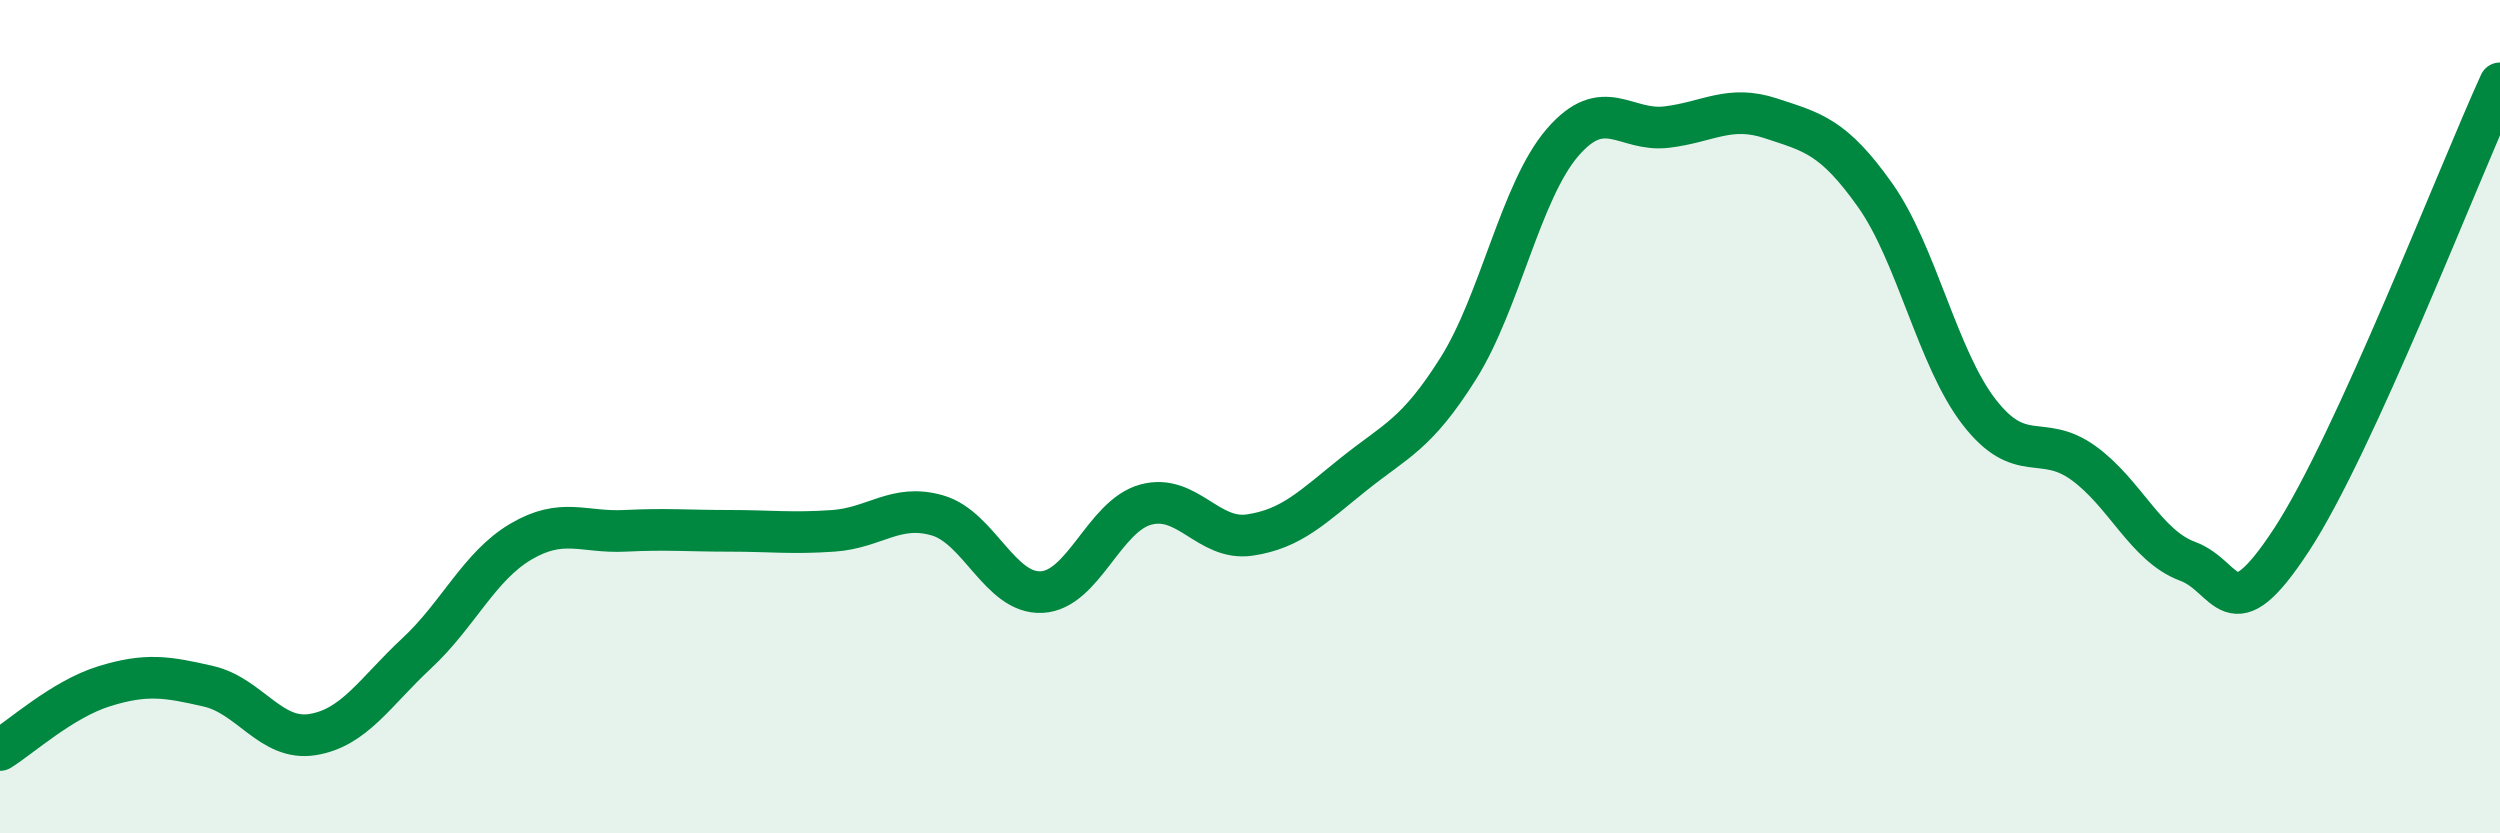 
    <svg width="60" height="20" viewBox="0 0 60 20" xmlns="http://www.w3.org/2000/svg">
      <path
        d="M 0,18 C 0.5,17.69 1.5,16.78 2.5,16.47 C 3.5,16.16 4,16.24 5,16.47 C 6,16.7 6.5,17.79 7.5,17.63 C 8.5,17.47 9,16.61 10,15.68 C 11,14.75 11.5,13.59 12.5,13 C 13.5,12.41 14,12.79 15,12.74 C 16,12.69 16.5,12.74 17.5,12.74 C 18.5,12.74 19,12.81 20,12.74 C 21,12.67 21.5,12.08 22.5,12.37 C 23.5,12.66 24,14.26 25,14.21 C 26,14.16 26.5,12.38 27.5,12.11 C 28.5,11.84 29,12.99 30,12.84 C 31,12.69 31.5,12.17 32.5,11.37 C 33.5,10.57 34,10.43 35,8.84 C 36,7.25 36.5,4.58 37.5,3.42 C 38.5,2.26 39,3.17 40,3.05 C 41,2.93 41.5,2.51 42.5,2.84 C 43.5,3.17 44,3.27 45,4.68 C 46,6.09 46.5,8.6 47.5,9.89 C 48.5,11.18 49,10.39 50,11.11 C 51,11.83 51.5,13.1 52.5,13.47 C 53.5,13.84 53.5,15.24 55,12.95 C 56.5,10.66 59,4.19 60,2L60 20L0 20Z"
        fill="#008740"
        opacity="0.1"
        stroke-linecap="round"
        stroke-linejoin="round"
      />
      <path
        d="M 0,18 C 0.5,17.69 1.5,16.78 2.5,16.47 C 3.5,16.16 4,16.24 5,16.47 C 6,16.7 6.5,17.79 7.5,17.63 C 8.5,17.47 9,16.61 10,15.68 C 11,14.75 11.5,13.59 12.5,13 C 13.5,12.41 14,12.79 15,12.74 C 16,12.69 16.5,12.74 17.5,12.74 C 18.5,12.74 19,12.81 20,12.74 C 21,12.67 21.5,12.08 22.5,12.37 C 23.5,12.66 24,14.26 25,14.21 C 26,14.16 26.5,12.38 27.5,12.11 C 28.5,11.84 29,12.99 30,12.84 C 31,12.69 31.5,12.17 32.5,11.37 C 33.5,10.57 34,10.43 35,8.84 C 36,7.25 36.5,4.58 37.5,3.42 C 38.5,2.26 39,3.17 40,3.05 C 41,2.93 41.5,2.51 42.5,2.84 C 43.5,3.17 44,3.27 45,4.68 C 46,6.09 46.5,8.6 47.5,9.89 C 48.5,11.18 49,10.39 50,11.11 C 51,11.83 51.5,13.1 52.5,13.47 C 53.5,13.84 53.5,15.24 55,12.95 C 56.5,10.66 59,4.19 60,2"
        stroke="#008740"
        stroke-width="1"
        fill="none"
        stroke-linecap="round"
        stroke-linejoin="round"
      />
    </svg>
  